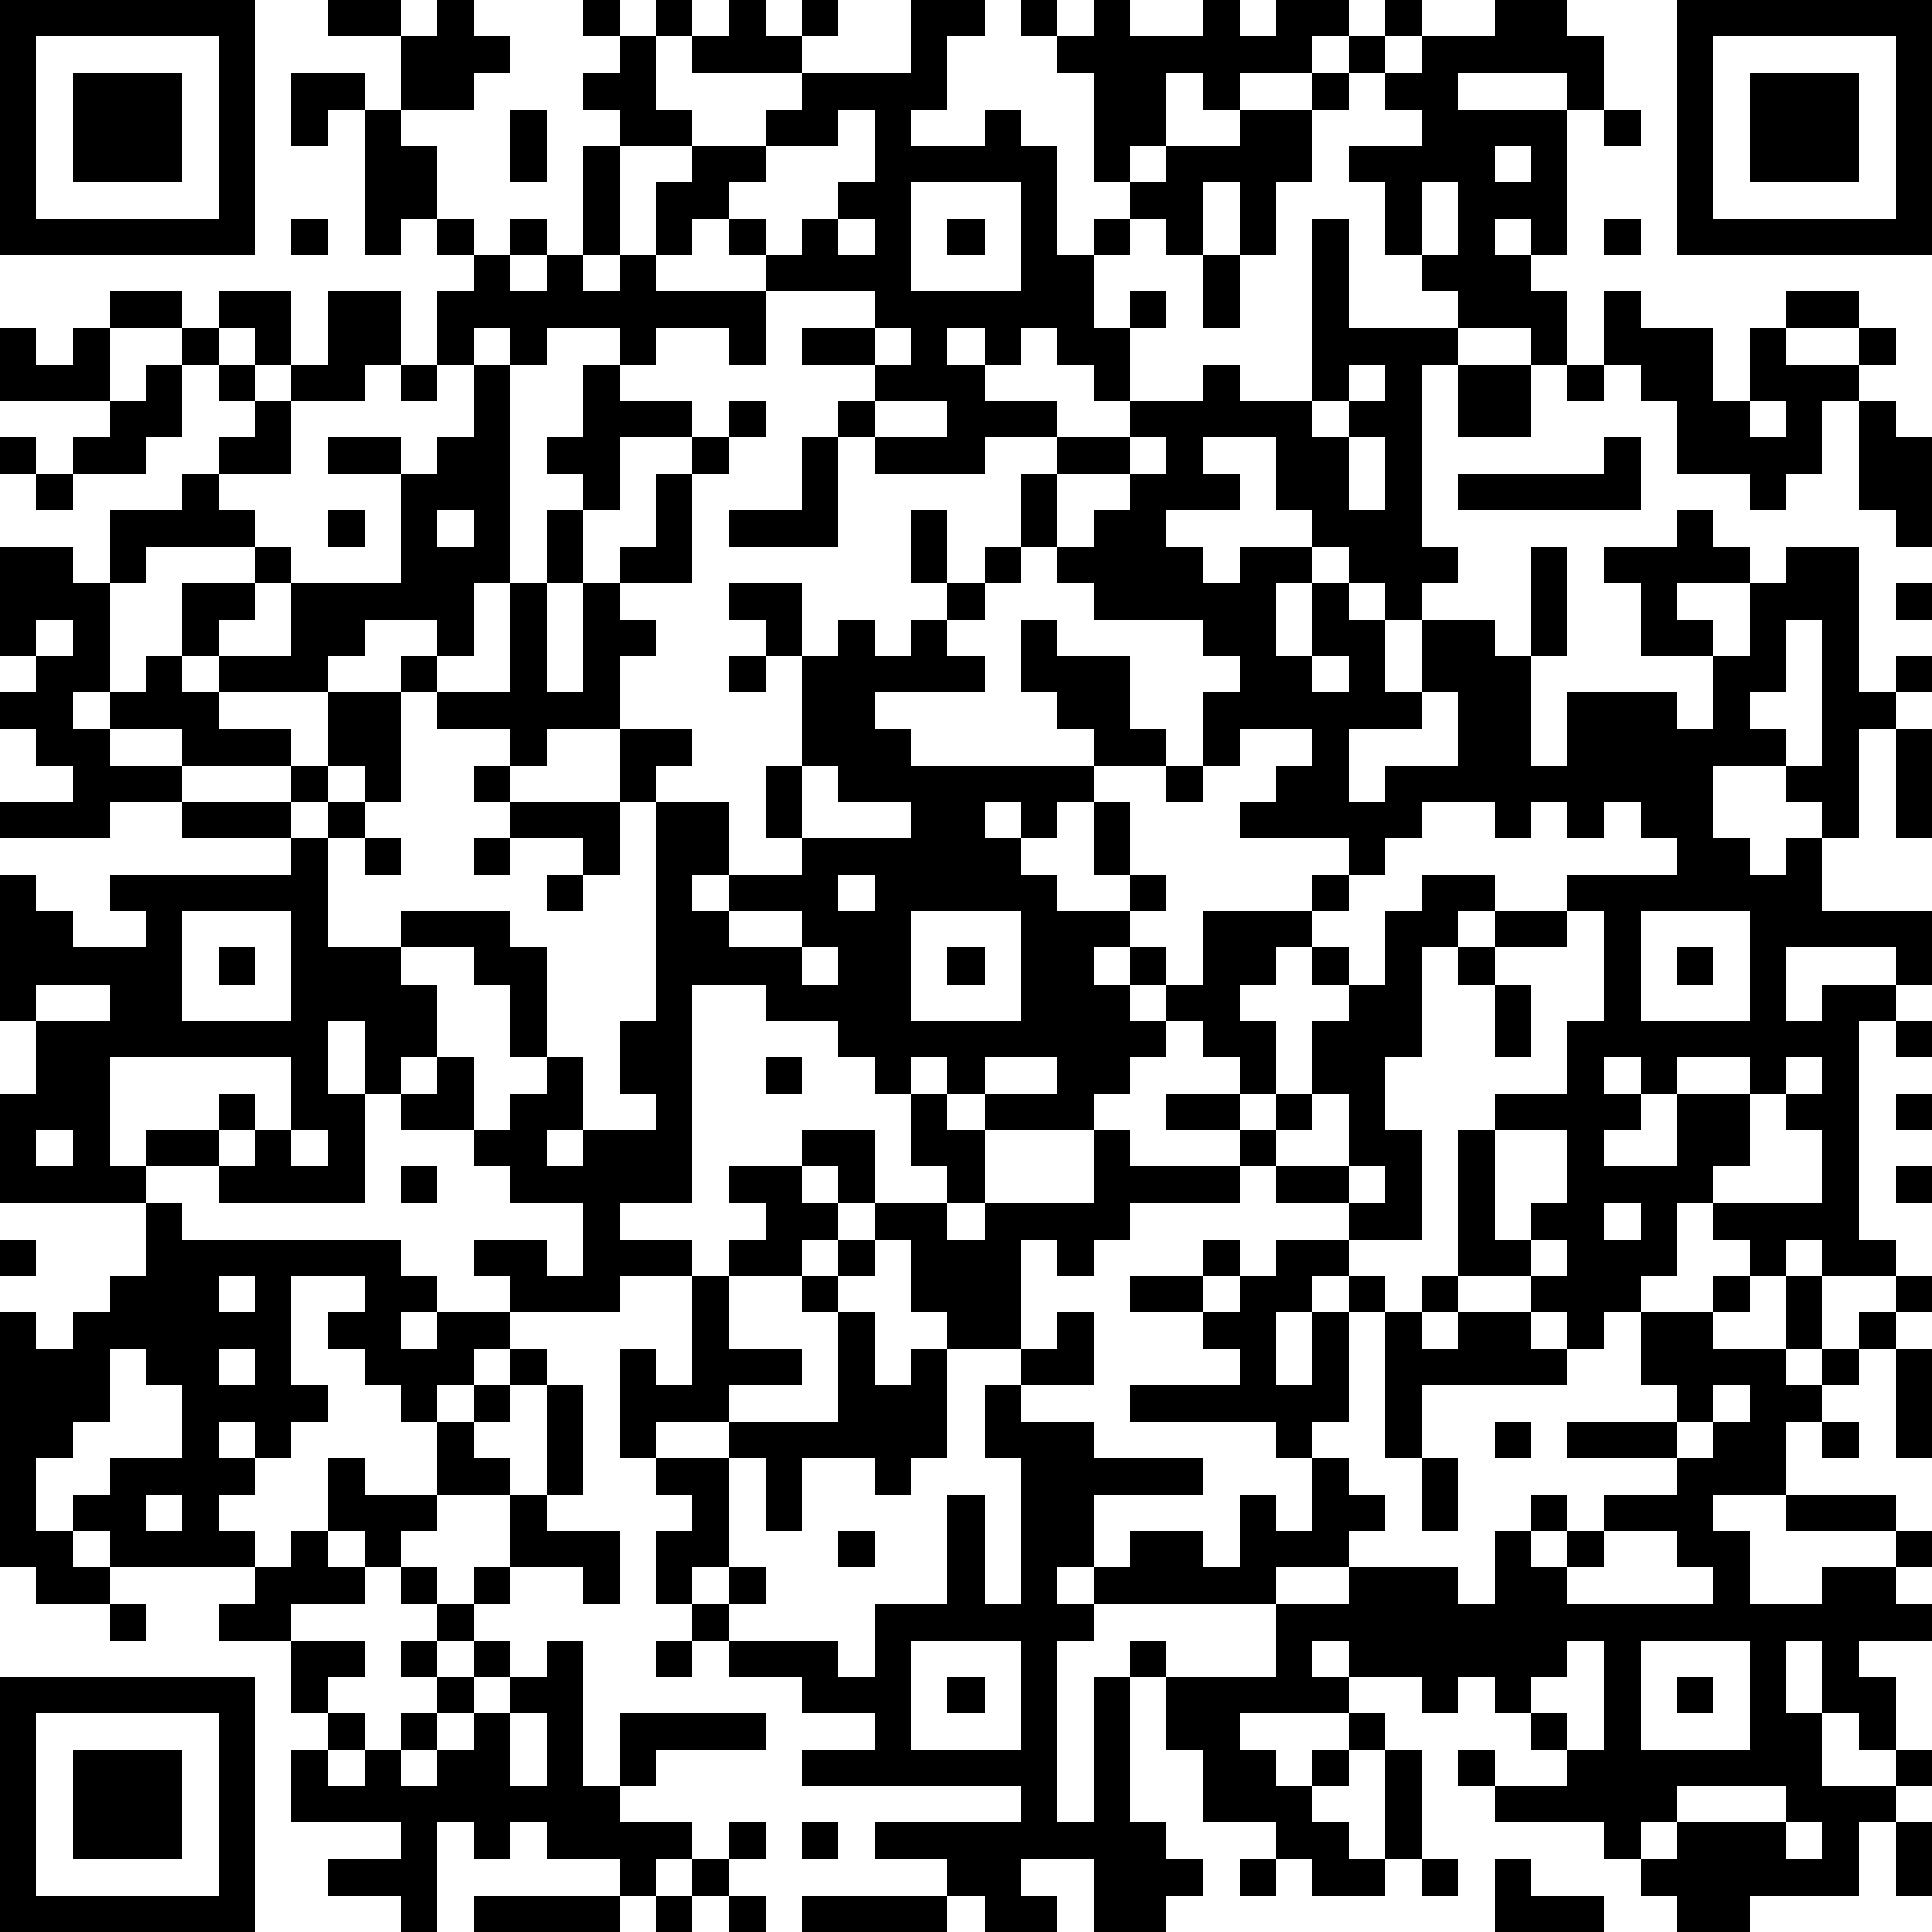 <?xml version="1.0" standalone="yes"?><svg version="1.1" xmlns="http://www.w3.org/2000/svg" xmlns:xlink="http://www.w3.org/1999/xlink" xmlns:ev="http://www.w3.org/2001/xml-events" width="212" height="212" shape-rendering="crispEdges"><path d="M0 0h7v7h-7zM9 0h2v1h-2zM12 0h1v1h1v1h-1v1h-2v-2h1zM16 0h1v1h-1zM18 0h1v1h-1zM20 0h1v1h1v-1h1v1h-1v1h-3v-1h1zM25 0h2v1h-1v2h-1v1h2v-1h1v1h1v3h1v-1h1v-1h-1v-3h-1v-1h-1v-1h1v1h1v-1h1v1h2v-1h1v1h1v-1h2v1h-1v1h-2v1h-1v-1h-1v2h-1v1h1v-1h2v-1h2v-1h1v-1h1v-1h1v1h-1v1h-1v1h-1v2h-1v2h-1v-2h-1v2h-1v-1h-1v1h-1v2h1v-1h1v1h-1v2h-1v-1h-1v-1h-1v1h-1v-1h-1v1h1v1h2v1h-2v1h-3v-1h-1v-1h1v-1h-2v-1h2v-1h-3v-1h-1v-1h-1v1h-1v-2h1v-1h-2v-1h-1v-1h1v-1h1v2h1v1h2v-1h1v-1h3zM41 0h2v1h1v2h-1v-1h-3v1h3v4h-1v-1h-1v1h1v1h1v2h-1v-1h-2v-1h-1v-1h-1v-2h-1v-1h2v-1h-1v-1h1v-1h2zM46 0h7v7h-7zM1 1v5h5v-5zM47 1v5h5v-5zM2 2h3v3h-3zM8 2h2v1h-1v1h-1zM48 2h3v3h-3zM10 3h1v1h1v2h-1v1h-1zM14 3h1v2h-1zM23 3v1h-2v1h-1v1h1v1h1v-1h1v-1h1v-2zM44 3h1v1h-1zM16 4h1v3h-1zM41 4v1h1v-1zM25 5v3h3v-3zM39 5v2h1v-2zM8 6h1v1h-1zM12 6h1v1h-1zM14 6h1v1h-1zM23 6v1h1v-1zM26 6h1v1h-1zM36 6h1v3h3v1h-1v5h1v1h-1v1h-1v-1h-1v-1h-1v-1h-1v-2h-2v1h1v1h-2v1h1v1h1v-1h2v1h-1v2h1v-2h1v1h1v2h1v-2h2v1h1v-3h1v3h-1v3h1v-2h3v1h1v-2h-2v-2h-1v-1h2v-1h1v1h1v1h-2v1h1v1h1v-2h1v-1h2v4h1v-1h1v1h-1v1h-1v3h-1v-1h-1v-1h-2v2h1v1h1v-1h1v2h3v2h-1v-1h-3v2h1v-1h2v1h-1v6h1v1h-2v-1h-1v1h-1v-1h-1v-1h-1v2h-1v1h-1v1h-1v-1h-1v-1h-2v-4h1v-1h2v-2h1v-3h-1v-1h3v-1h-1v-1h-1v1h-1v-1h-1v1h-1v-1h-2v1h-1v1h-1v-1h-3v-1h1v-1h1v-1h-2v1h-1v-2h1v-1h-1v-1h-3v-1h-1v-1h-1v-2h1v-1h2v-1h2v-1h1v1h2zM44 6h1v1h-1zM13 7h1v1h1v-1h1v1h1v-1h1v1h3v2h-1v-1h-2v1h-1v-1h-2v1h-1v-1h-1v1h-1v-2h1zM33 7h1v2h-1zM3 8h2v1h-2zM6 8h2v2h-1v-1h-1zM9 8h2v2h-1v1h-2v-1h1zM44 8h1v1h2v2h1v-2h1v-1h2v1h-2v1h2v-1h1v1h-1v1h-1v2h-1v1h-1v-1h-2v-2h-1v-1h-1zM0 9h1v1h1v-1h1v2h-3zM5 9h1v1h-1zM24 9v1h1v-1zM4 10h1v2h-1v1h-2v-1h1v-1h1zM6 10h1v1h-1zM11 10h1v1h-1zM13 10h1v6h-1v2h-1v-1h-2v1h-1v1h-3v-1h-1v-2h2v-1h-3v1h-1v-2h2v-1h1v-1h1v-1h1v2h-2v1h1v1h1v1h-1v1h-1v1h2v-2h3v-3h-2v-1h2v1h1v-1h1zM16 10h1v1h2v1h-2v2h-1v-1h-1v-1h1zM37 10v1h-1v1h1v-1h1v-1zM40 10h2v2h-2zM43 10h1v1h-1zM20 11h1v1h-1zM24 11v1h2v-1zM48 11v1h1v-1zM51 11h1v1h1v3h-1v-1h-1zM0 12h1v1h-1zM19 12h1v1h-1zM22 12h1v3h-3v-1h2zM31 12v1h-2v2h1v-1h1v-1h1v-1zM37 12v2h1v-2zM44 12h1v2h-5v-1h4zM1 13h1v1h-1zM18 13h1v3h-2v-1h1zM9 14h1v1h-1zM12 14v1h1v-1zM15 14h1v2h-1zM25 14h1v2h-1zM0 15h2v1h1v3h-1v1h1v-1h1v-1h1v1h1v1h2v1h-3v-1h-2v1h2v1h-2v1h-3v-1h2v-1h-1v-1h-1v-1h1v-1h-1zM27 15h1v1h-1zM14 16h1v3h1v-3h1v1h1v1h-1v2h-2v1h-1v-1h-2v-1h-1v-1h1v1h2zM20 16h2v2h-1v-1h-1zM26 16h1v1h-1zM52 16h1v1h-1zM1 17v1h1v-1zM23 17h1v1h1v-1h1v1h1v1h-3v1h1v1h5v-1h-1v-1h-1v-2h1v1h2v2h1v1h-2v1h-1v1h-1v-1h-1v1h1v1h1v1h2v-1h-1v-2h1v2h1v1h-1v1h-1v1h1v-1h1v1h-1v1h1v-1h1v-2h3v-1h1v1h-1v1h-1v1h-1v1h1v2h-1v-1h-1v-1h-1v1h-1v1h-1v1h-3v-1h-1v-1h-1v1h-1v-1h-1v-1h-2v-1h-2v6h-2v1h2v1h-2v1h-3v-1h-1v-1h2v1h1v-2h-2v-1h-1v-1h-2v-1h-1v-2h-1v2h1v3h-4v-1h-2v-1h2v-1h1v1h-1v1h1v-1h1v-2h-5v3h1v1h-4v-3h1v-2h-1v-4h1v1h1v1h2v-1h-1v-1h5v-1h-3v-1h3v-1h1v-2h2v3h-1v-1h-1v1h-1v1h1v-1h1v1h-1v3h2v-1h3v1h1v3h-1v-2h-1v-1h-2v1h1v2h-1v1h1v-1h1v2h1v-1h1v-1h1v2h-1v1h1v-1h2v-1h-1v-2h1v-6h-1v-2h2v1h-1v1h2v2h-1v1h1v-1h2v-1h-1v-2h1v-3h1zM49 17v2h-1v1h1v1h1v-4zM20 18h1v1h-1zM36 18v1h1v-1zM39 19v1h-2v2h1v-1h2v-2zM52 20h1v3h-1zM13 21h1v1h-1zM22 21v2h3v-1h-2v-1zM32 21h1v1h-1zM14 22h3v2h-1v-1h-2zM10 23h1v1h-1zM13 23h1v1h-1zM15 24h1v1h-1zM23 24v1h1v-1zM39 24h2v1h-1v1h-1v3h-1v2h1v3h-2v-1h-2v-1h-1v-1h-2v-1h2v1h1v-1h1v-2h1v-1h-1v-1h1v1h1v-2h1zM5 25v3h3v-3zM20 25v1h2v-1zM25 25v3h3v-3zM41 25h2v1h-2zM45 25v3h3v-3zM6 26h1v1h-1zM22 26v1h1v-1zM26 26h1v1h-1zM40 26h1v1h-1zM46 26h1v1h-1zM1 27v1h2v-1zM41 27h1v2h-1zM52 28h1v1h-1zM21 29h1v1h-1zM27 29v1h2v-1zM44 29v1h1v-1zM46 29v1h-1v1h-1v1h2v-2h2v-1zM49 29v1h-1v2h-1v1h3v-2h-1v-1h1v-1zM25 30h1v1h1v2h-1v-1h-1zM36 30v1h-1v1h2v-2zM52 30h1v1h-1zM1 31v1h1v-1zM8 31v1h1v-1zM22 31h2v2h-1v-1h-1zM30 31h1v1h3v1h-3v1h-1v1h-1v-1h-1v3h-2v-1h-1v-2h-1v-1h2v1h1v-1h3zM41 31v3h1v-1h1v-2zM11 32h1v1h-1zM20 32h2v1h1v1h-1v1h-2v-1h1v-1h-1zM37 32v1h1v-1zM52 32h1v1h-1zM4 33h1v1h6v1h1v1h-1v1h1v-1h2v1h-1v1h-1v1h-1v-1h-1v-1h-1v-1h1v-1h-2v3h1v1h-1v1h-1v-1h-1v1h1v1h-1v1h1v1h-4v-1h-1v-1h1v-1h2v-2h-1v-1h-1v2h-1v1h-1v2h1v1h1v1h-2v-1h-1v-7h1v1h1v-1h1v-1h1zM44 33v1h1v-1zM0 34h1v1h-1zM23 34h1v1h-1zM33 34h1v1h-1zM35 34h2v1h-1v1h-1v2h1v-2h1v-1h1v1h-1v3h-1v1h-1v-1h-4v-1h3v-1h-1v-1h-2v-1h2v1h1v-1h1zM42 34v1h1v-1zM6 35v1h1v-1zM19 35h1v2h2v1h-2v1h-2v1h-1v-3h1v1h1zM22 35h1v1h-1zM39 35h1v1h-1zM47 35h1v1h-1zM49 35h1v2h-1zM52 35h1v1h-1zM23 36h1v2h1v-1h1v3h-1v1h-1v-1h-2v2h-1v-2h-1v-1h3zM29 36h1v2h-2v-1h1zM38 36h1v1h1v-1h2v1h1v1h-4v2h-1zM45 36h2v1h2v1h1v-1h1v-1h1v1h-1v1h-1v1h-1v2h-2v1h1v2h2v-1h2v-1h-3v-1h3v1h1v1h-1v1h1v1h-2v1h1v2h-1v-1h-1v-2h-1v2h1v2h2v-1h1v1h-1v1h-1v2h-3v1h-2v-1h-1v-1h-1v-1h-3v-1h-1v-1h1v1h2v-1h-1v-1h-1v-1h-1v1h-1v-1h-2v-1h-1v1h1v1h-3v1h1v1h1v-1h1v-1h1v1h-1v1h-1v1h1v1h1v-3h1v3h-1v1h-2v-1h-1v-1h-2v-2h-1v-2h-1v-1h1v1h3v-2h-5v-1h-1v1h1v1h-1v5h1v-4h1v4h1v1h1v1h-1v1h-2v-2h-2v1h1v1h-2v-1h-1v-1h-2v-1h4v-1h-6v-1h2v-1h-2v-1h-2v-1h-1v-1h-1v-2h1v-1h-1v-1h2v3h-1v1h1v-1h1v1h-1v1h3v1h1v-2h2v-3h1v3h1v-4h-1v-2h1v1h2v1h3v1h-3v2h1v-1h2v1h1v-2h1v1h1v-2h1v1h1v1h-1v1h-2v1h2v-1h3v1h1v-2h1v-1h1v1h-1v1h1v-1h1v-1h2v-1h-3v-1h3v-1h-1zM6 37v1h1v-1zM14 37h1v1h-1zM52 37h1v3h-1zM13 38h1v1h-1zM15 38h1v3h-1zM47 38v1h-1v1h1v-1h1v-1zM12 39h1v1h1v1h-2zM41 39h1v1h-1zM50 39h1v1h-1zM9 40h1v1h2v1h-1v1h-1v-1h-1zM39 40h1v2h-1zM4 41v1h1v-1zM14 41h1v1h2v2h-1v-1h-2zM8 42h1v1h1v1h-2v1h-2v-1h1v-1h1zM23 42h1v1h-1zM44 42v1h-1v1h4v-1h-1v-1zM11 43h1v1h-1zM13 43h1v1h-1zM3 44h1v1h-1zM12 44h1v1h-1zM8 45h2v1h-1v1h-1zM11 45h1v1h-1zM13 45h1v1h-1zM15 45h1v4h1v-2h4v1h-3v1h-1v1h2v1h-1v1h-1v-1h-2v-1h-1v1h-1v-1h-1v3h-1v-1h-2v-1h2v-1h-3v-2h1v-1h1v1h-1v1h1v-1h1v-1h1v-1h1v1h-1v1h-1v1h1v-1h1v-1h1v-1h1zM18 45h1v1h-1zM25 45v3h3v-3zM43 45v1h-1v1h1v1h1v-3zM45 45v3h3v-3zM0 46h7v7h-7zM26 46h1v1h-1zM46 46h1v1h-1zM1 47v5h5v-5zM14 47v2h1v-2zM2 48h3v3h-3zM46 49v1h-1v1h1v-1h3v-1zM20 50h1v1h-1zM22 50h1v1h-1zM49 50v1h1v-1zM52 50h1v2h-1zM19 51h1v1h-1zM34 51h1v1h-1zM39 51h1v1h-1zM41 51h1v1h2v1h-3zM13 52h4v1h-4zM18 52h1v1h-1zM20 52h1v1h-1zM22 52h4v1h-4z" style="fill:#000" transform="translate(0,0) scale(4)"/></svg>